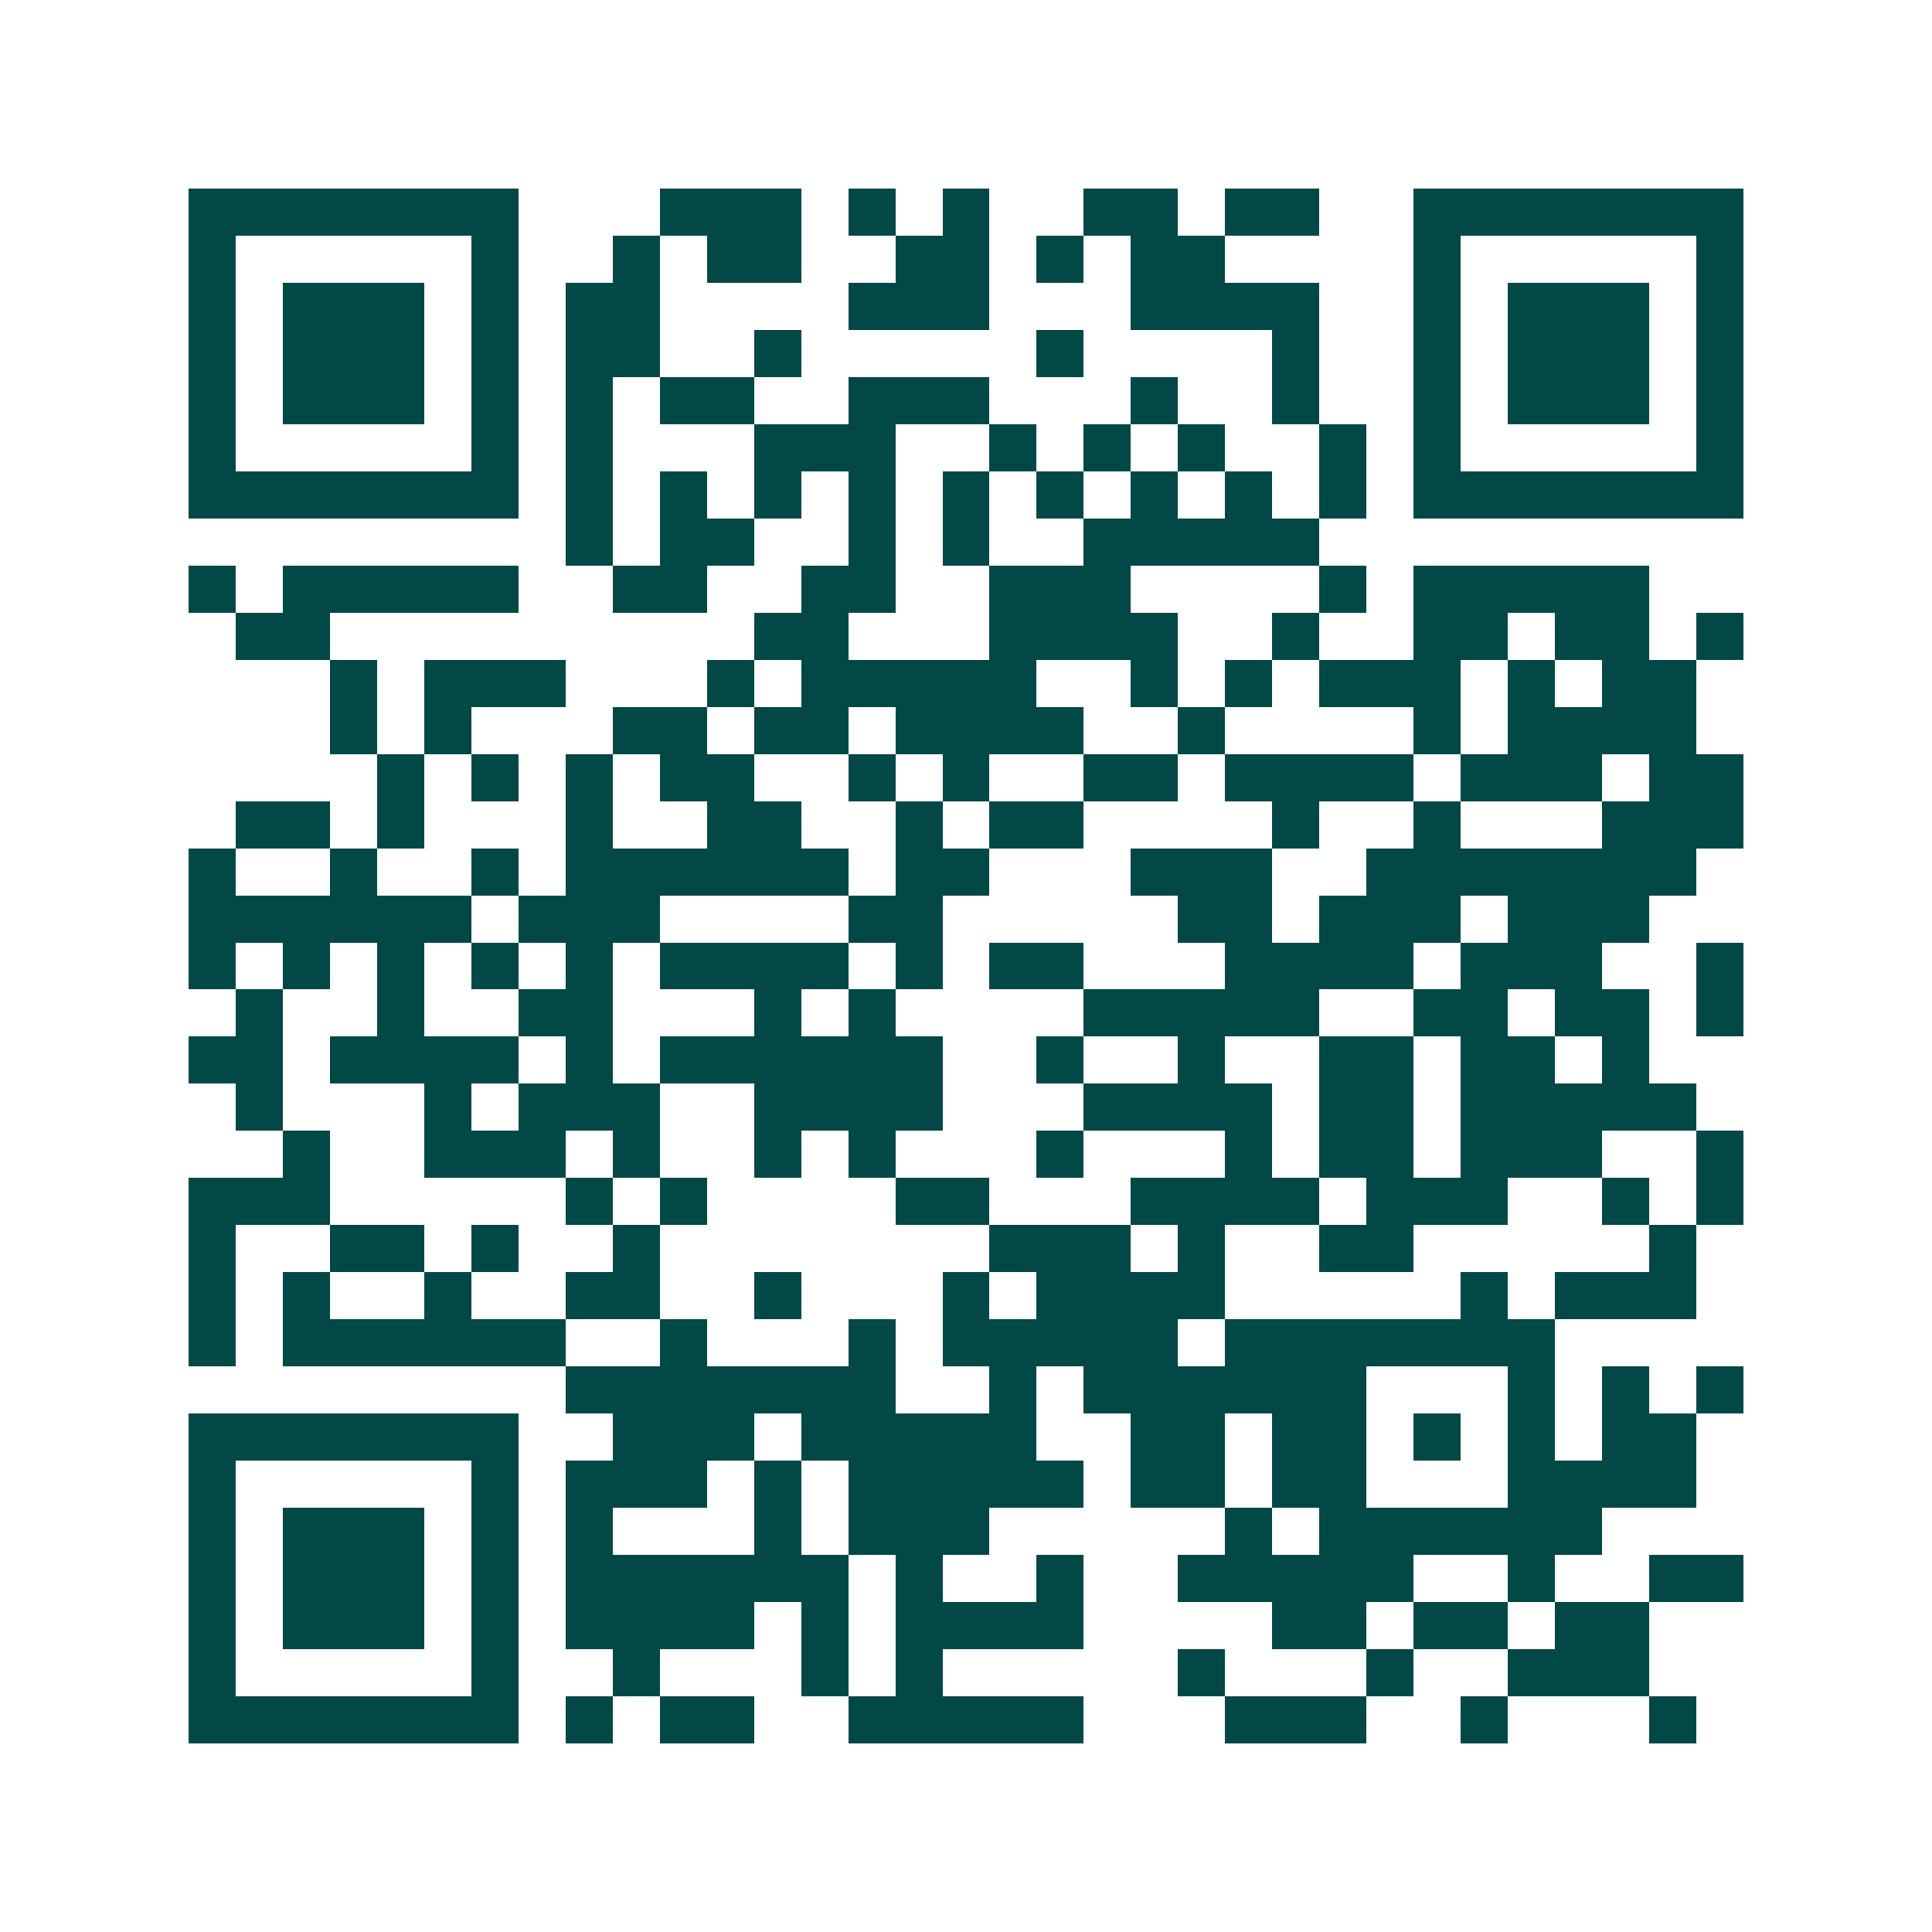 <svg xmlns="http://www.w3.org/2000/svg" width="200" height="200" viewBox="0 0 41 41" shape-rendering="crispEdges"><path fill="#ffffff" d="M0 0h41v41H0z"/><path stroke="#014847" d="M4 4.5h7m3 0h3m1 0h1m1 0h1m2 0h2m1 0h2m2 0h7M4 5.5h1m5 0h1m2 0h1m1 0h2m2 0h2m1 0h1m1 0h2m4 0h1m5 0h1M4 6.5h1m1 0h3m1 0h1m1 0h2m4 0h3m3 0h4m2 0h1m1 0h3m1 0h1M4 7.5h1m1 0h3m1 0h1m1 0h2m2 0h1m5 0h1m4 0h1m2 0h1m1 0h3m1 0h1M4 8.5h1m1 0h3m1 0h1m1 0h1m1 0h2m2 0h3m3 0h1m2 0h1m2 0h1m1 0h3m1 0h1M4 9.5h1m5 0h1m1 0h1m3 0h3m2 0h1m1 0h1m1 0h1m2 0h1m1 0h1m5 0h1M4 10.5h7m1 0h1m1 0h1m1 0h1m1 0h1m1 0h1m1 0h1m1 0h1m1 0h1m1 0h1m1 0h7M12 11.5h1m1 0h2m2 0h1m1 0h1m2 0h5M4 12.5h1m1 0h5m2 0h2m2 0h2m2 0h3m4 0h1m1 0h5M5 13.5h2m9 0h2m3 0h4m2 0h1m2 0h2m1 0h2m1 0h1M7 14.5h1m1 0h3m3 0h1m1 0h5m2 0h1m1 0h1m1 0h3m1 0h1m1 0h2M7 15.5h1m1 0h1m3 0h2m1 0h2m1 0h4m2 0h1m4 0h1m1 0h4M8 16.5h1m1 0h1m1 0h1m1 0h2m2 0h1m1 0h1m2 0h2m1 0h4m1 0h3m1 0h2M5 17.5h2m1 0h1m3 0h1m2 0h2m2 0h1m1 0h2m4 0h1m2 0h1m3 0h3M4 18.5h1m2 0h1m2 0h1m1 0h6m1 0h2m3 0h3m2 0h7M4 19.5h6m1 0h3m4 0h2m5 0h2m1 0h3m1 0h3M4 20.5h1m1 0h1m1 0h1m1 0h1m1 0h1m1 0h4m1 0h1m1 0h2m3 0h4m1 0h3m2 0h1M5 21.5h1m2 0h1m2 0h2m3 0h1m1 0h1m4 0h5m2 0h2m1 0h2m1 0h1M4 22.5h2m1 0h4m1 0h1m1 0h6m2 0h1m2 0h1m2 0h2m1 0h2m1 0h1M5 23.5h1m3 0h1m1 0h3m2 0h4m3 0h4m1 0h2m1 0h5M6 24.5h1m2 0h3m1 0h1m2 0h1m1 0h1m3 0h1m3 0h1m1 0h2m1 0h3m2 0h1M4 25.5h3m5 0h1m1 0h1m4 0h2m3 0h4m1 0h3m2 0h1m1 0h1M4 26.5h1m2 0h2m1 0h1m2 0h1m7 0h3m1 0h1m2 0h2m5 0h1M4 27.5h1m1 0h1m2 0h1m2 0h2m2 0h1m3 0h1m1 0h4m5 0h1m1 0h3M4 28.5h1m1 0h6m2 0h1m3 0h1m1 0h5m1 0h7M12 29.5h7m2 0h1m1 0h6m3 0h1m1 0h1m1 0h1M4 30.5h7m2 0h3m1 0h5m2 0h2m1 0h2m1 0h1m1 0h1m1 0h2M4 31.5h1m5 0h1m1 0h3m1 0h1m1 0h5m1 0h2m1 0h2m3 0h4M4 32.5h1m1 0h3m1 0h1m1 0h1m3 0h1m1 0h3m5 0h1m1 0h6M4 33.5h1m1 0h3m1 0h1m1 0h6m1 0h1m2 0h1m2 0h5m2 0h1m2 0h2M4 34.5h1m1 0h3m1 0h1m1 0h4m1 0h1m1 0h4m4 0h2m1 0h2m1 0h2M4 35.5h1m5 0h1m2 0h1m3 0h1m1 0h1m5 0h1m3 0h1m2 0h3M4 36.5h7m1 0h1m1 0h2m2 0h5m3 0h3m2 0h1m3 0h1"/></svg>

